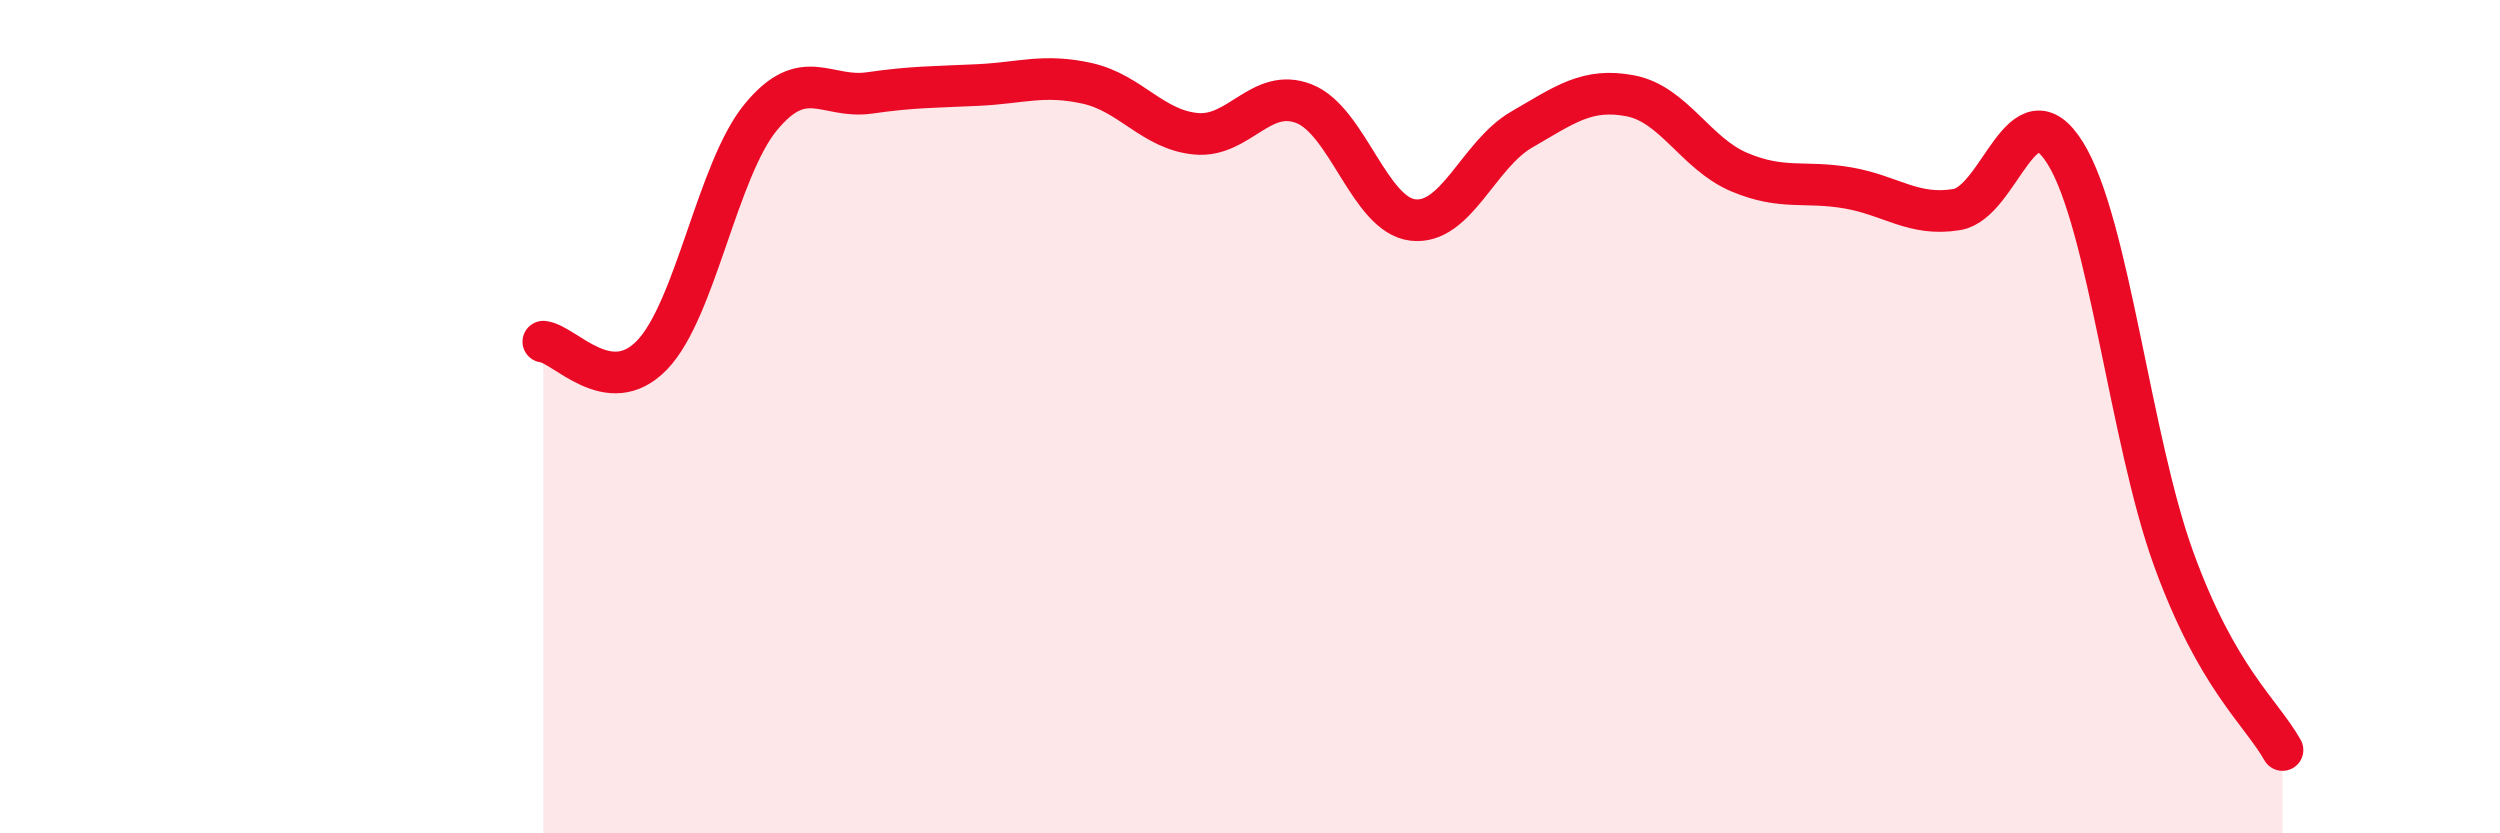 
    <svg width="60" height="20" viewBox="0 0 60 20" xmlns="http://www.w3.org/2000/svg">
      <path
        d="M 13.04,8.2 C 13.56,8.26 14.61,9.6 15.65,8.52 C 16.69,7.44 17.22,4.07 18.26,2.81 C 19.3,1.55 19.83,2.38 20.87,2.23 C 21.91,2.08 22.44,2.09 23.48,2.04 C 24.52,1.99 25.05,1.77 26.09,2 C 27.13,2.23 27.66,3.11 28.7,3.21 C 29.74,3.31 30.26,2.08 31.3,2.49 C 32.34,2.9 32.87,5.16 33.91,5.28 C 34.95,5.4 35.48,3.71 36.52,3.11 C 37.56,2.51 38.09,2.1 39.13,2.3 C 40.17,2.5 40.7,3.69 41.74,4.13 C 42.78,4.57 43.31,4.33 44.35,4.51 C 45.39,4.69 45.92,5.2 46.96,5.03 C 48,4.86 48.53,2 49.57,3.68 C 50.61,5.36 51.13,10.56 52.17,13.42 C 53.21,16.28 54.26,17.08 54.78,18L54.78 20L13.04 20Z"
        fill="#EB0A25"
        opacity="0.1"
        stroke-linecap="round"
        stroke-linejoin="round"
      />
      <path
        d="M 13.04,8.2 C 13.56,8.26 14.61,9.6 15.65,8.52 C 16.69,7.44 17.22,4.07 18.26,2.81 C 19.3,1.55 19.83,2.38 20.87,2.23 C 21.91,2.08 22.44,2.09 23.48,2.04 C 24.52,1.99 25.05,1.77 26.09,2 C 27.13,2.23 27.66,3.11 28.7,3.21 C 29.74,3.31 30.26,2.08 31.3,2.49 C 32.34,2.9 32.87,5.16 33.91,5.28 C 34.95,5.4 35.48,3.71 36.52,3.11 C 37.56,2.51 38.09,2.1 39.13,2.3 C 40.17,2.5 40.7,3.69 41.74,4.13 C 42.78,4.57 43.31,4.33 44.35,4.51 C 45.39,4.69 45.92,5.2 46.96,5.03 C 48,4.86 48.53,2 49.57,3.68 C 50.61,5.36 51.13,10.56 52.17,13.42 C 53.21,16.28 54.26,17.08 54.78,18"
        stroke="#EB0A25"
        stroke-width="1"
        fill="none"
        stroke-linecap="round"
        stroke-linejoin="round"
      />
    </svg>
  